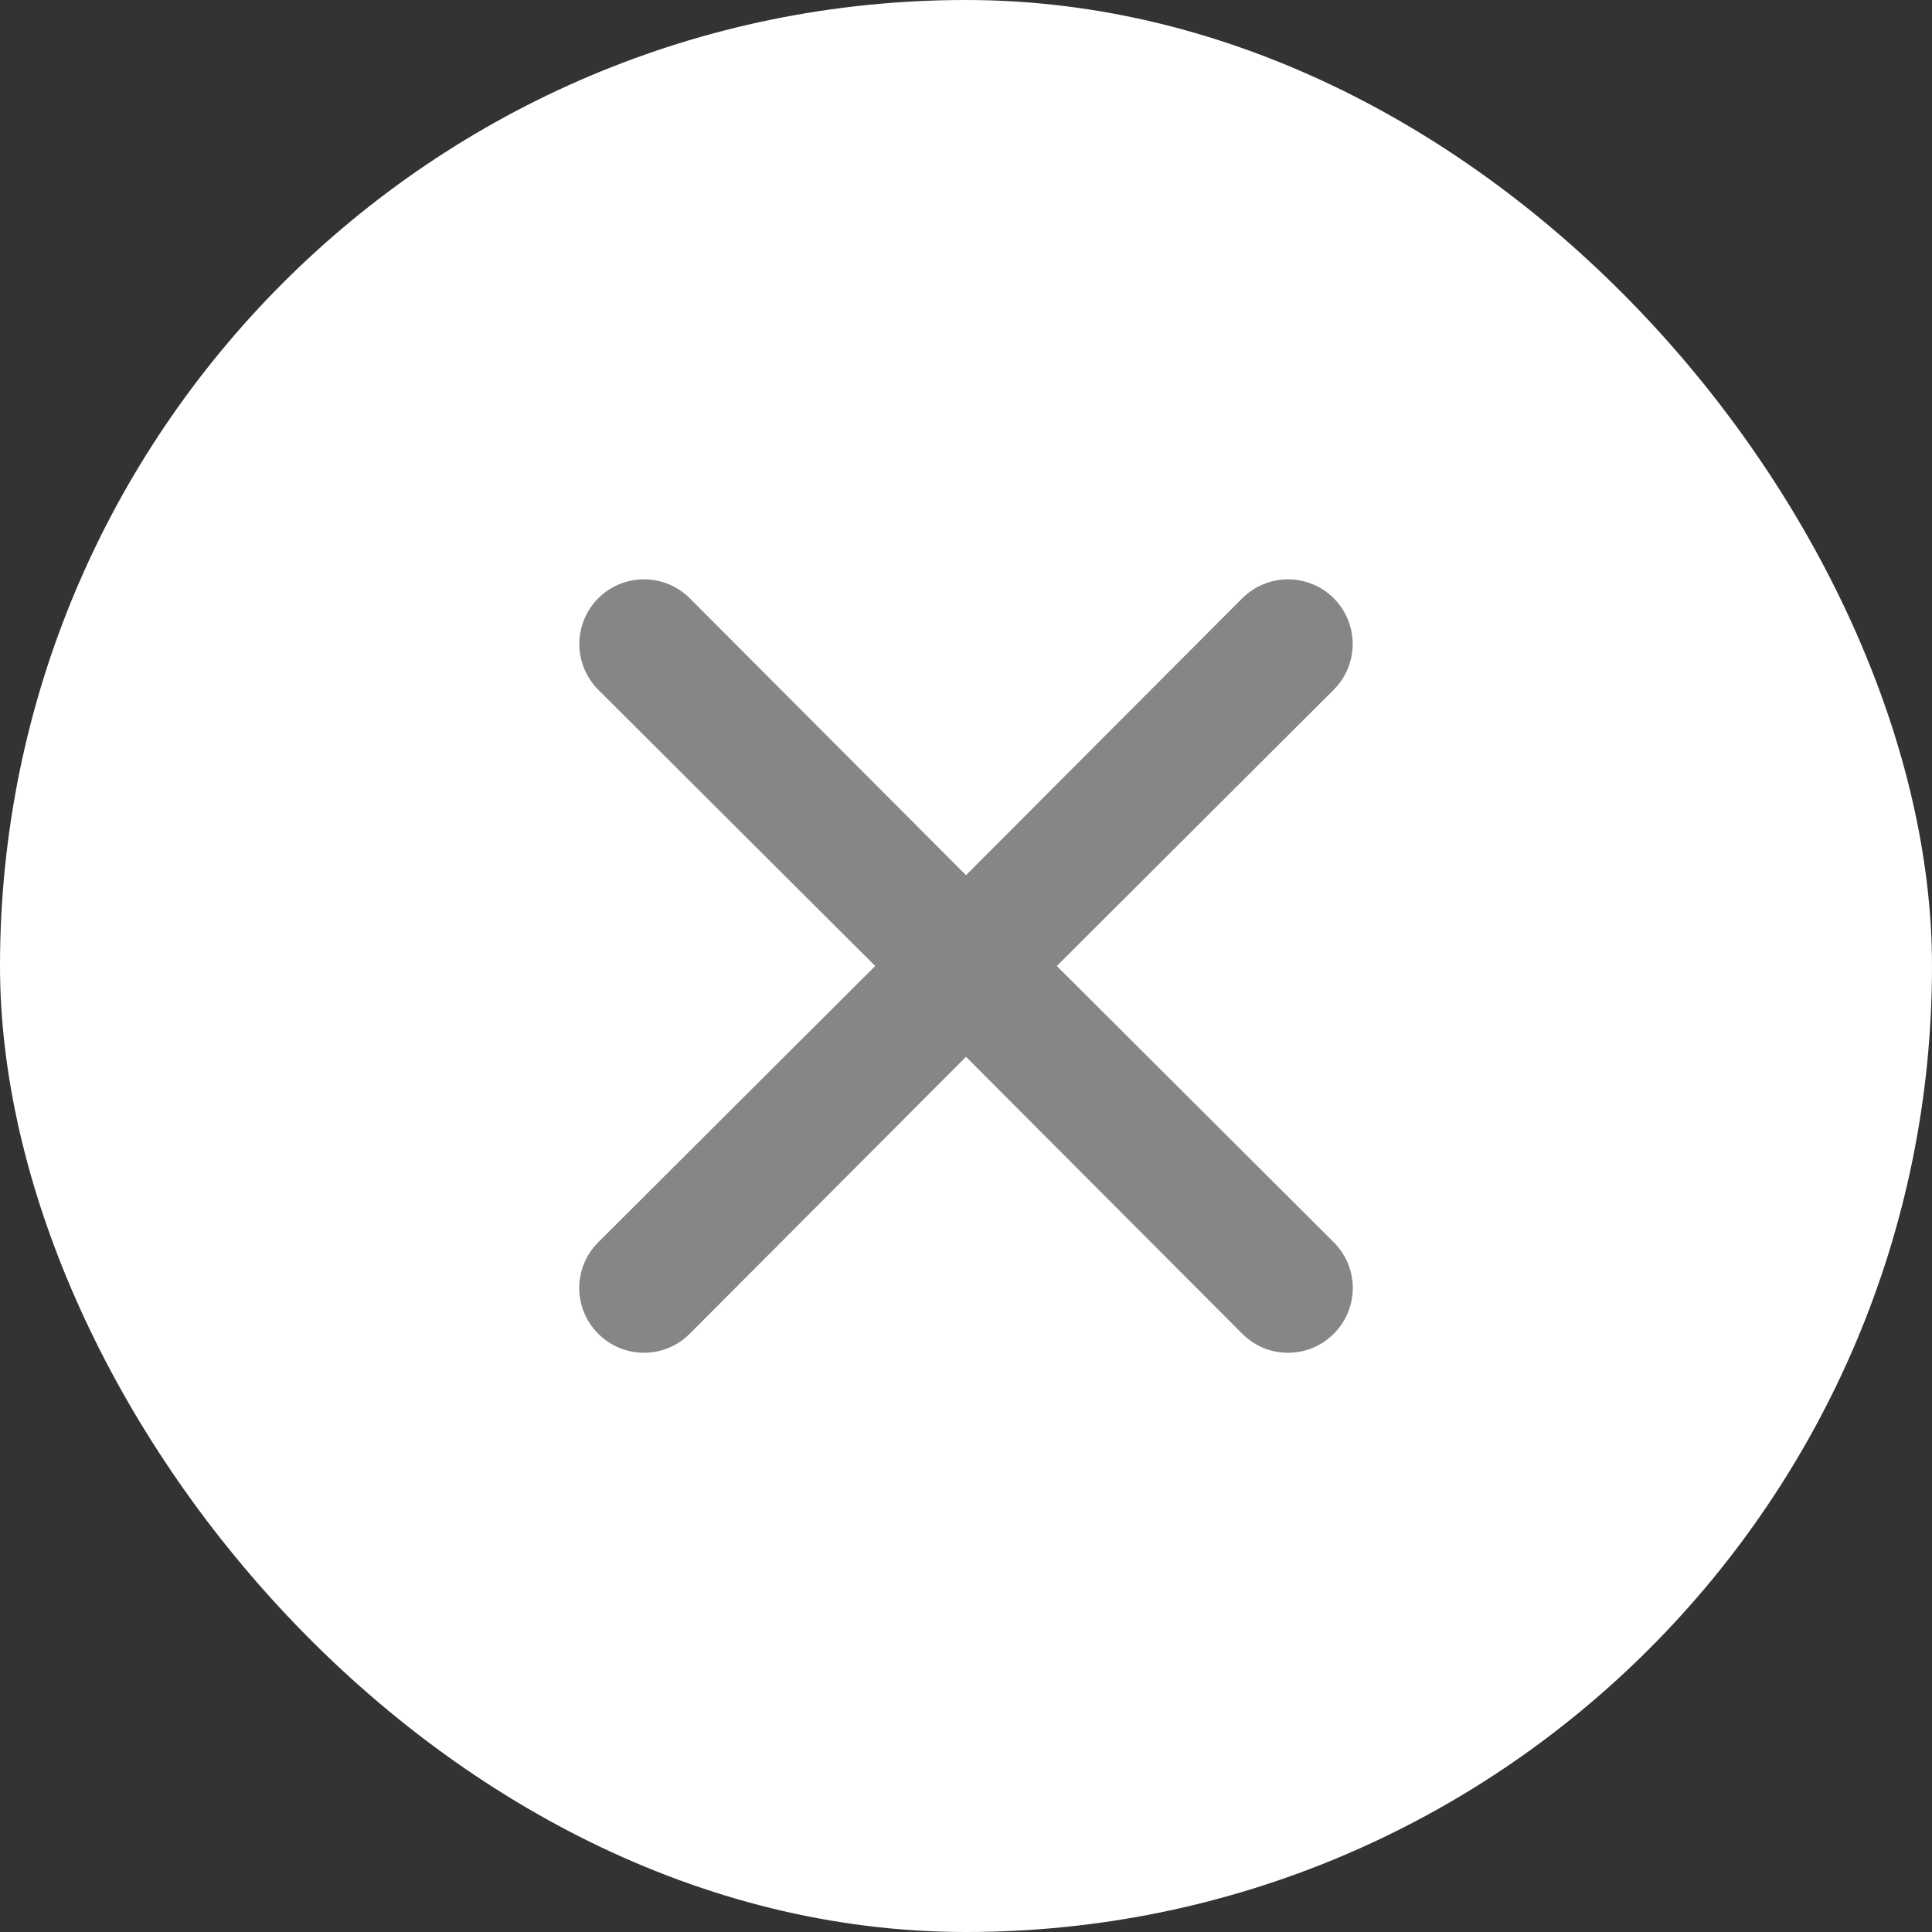 <svg width="20" height="20" viewBox="0 0 20 20" fill="none" xmlns="http://www.w3.org/2000/svg">
<rect x="0" y="0" width="20" height="20" fill="#333333" stroke="none"/>
<rect width="20" height="20" rx="10" fill="white"/>
<path d="M10.94 10L13.807 7.14C13.932 7.014 14.003 6.844 14.003 6.667C14.003 6.489 13.932 6.319 13.807 6.193C13.681 6.068 13.511 5.997 13.333 5.997C13.156 5.997 12.986 6.068 12.86 6.193L10 9.06L7.14 6.193C7.014 6.068 6.844 5.997 6.667 5.997C6.489 5.997 6.319 6.068 6.193 6.193C6.068 6.319 5.997 6.489 5.997 6.667C5.997 6.844 6.068 7.014 6.193 7.14L9.06 10L6.193 12.86C6.131 12.922 6.081 12.996 6.047 13.077C6.014 13.158 5.996 13.245 5.996 13.333C5.996 13.421 6.014 13.508 6.047 13.59C6.081 13.671 6.131 13.745 6.193 13.807C6.255 13.869 6.329 13.919 6.41 13.953C6.492 13.986 6.579 14.004 6.667 14.004C6.755 14.004 6.842 13.986 6.923 13.953C7.004 13.919 7.078 13.869 7.14 13.807L10 10.94L12.86 13.807C12.922 13.869 12.996 13.919 13.077 13.953C13.158 13.986 13.245 14.004 13.333 14.004C13.421 14.004 13.508 13.986 13.59 13.953C13.671 13.919 13.745 13.869 13.807 13.807C13.869 13.745 13.919 13.671 13.953 13.59C13.986 13.508 14.004 13.421 14.004 13.333C14.004 13.245 13.986 13.158 13.953 13.077C13.919 12.996 13.869 12.922 13.807 12.86L10.94 10Z" fill="#848687"/>
</svg>
